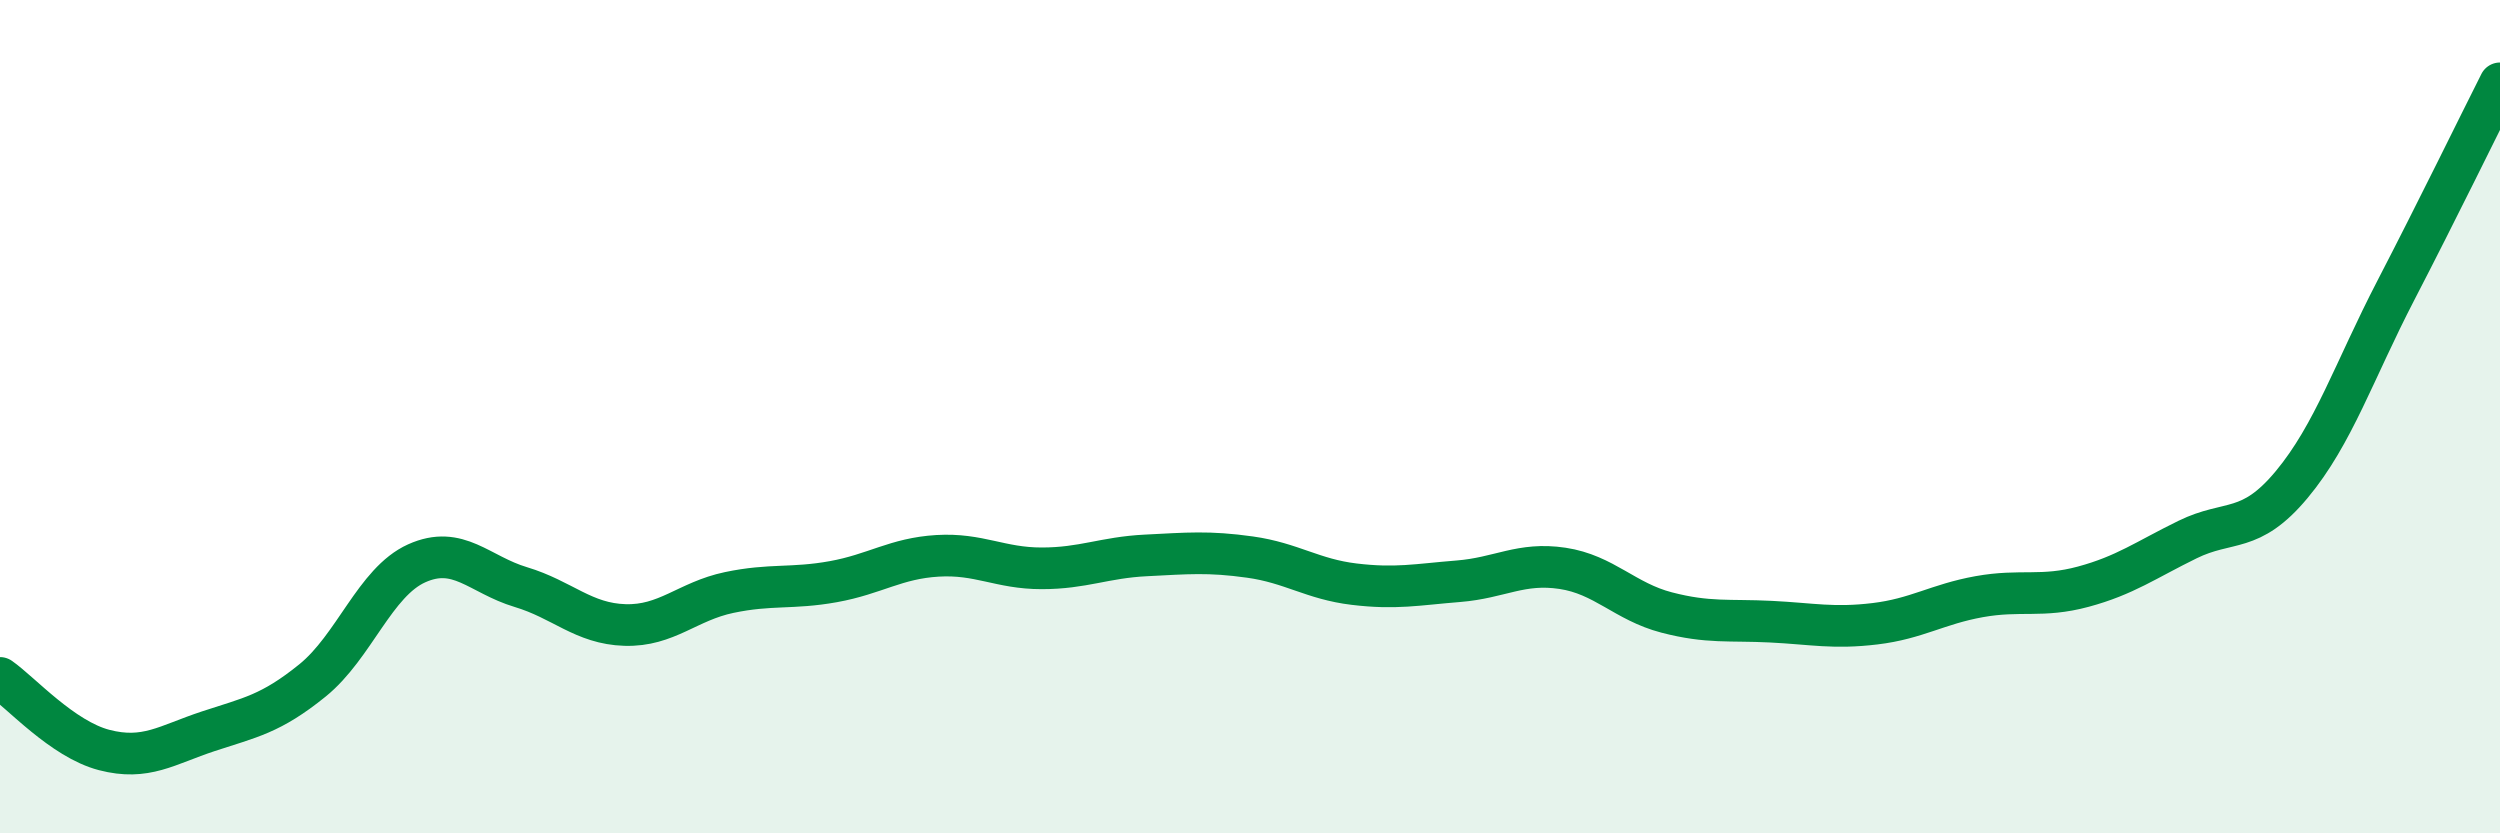 
    <svg width="60" height="20" viewBox="0 0 60 20" xmlns="http://www.w3.org/2000/svg">
      <path
        d="M 0,16.27 C 0.5,16.62 1.5,17.74 2.5,18 C 3.5,18.26 4,17.88 5,17.55 C 6,17.22 6.5,17.14 7.5,16.33 C 8.5,15.52 9,13.97 10,13.52 C 11,13.07 11.5,13.79 12.5,14.09 C 13.5,14.39 14,14.97 15,15 C 16,15.03 16.5,14.43 17.5,14.22 C 18.5,14.01 19,14.14 20,13.96 C 21,13.78 21.5,13.4 22.5,13.34 C 23.5,13.28 24,13.64 25,13.64 C 26,13.64 26.5,13.38 27.5,13.33 C 28.5,13.28 29,13.23 30,13.37 C 31,13.51 31.5,13.9 32.5,14.02 C 33.5,14.14 34,14.03 35,13.95 C 36,13.87 36.5,13.49 37.5,13.64 C 38.5,13.79 39,14.44 40,14.7 C 41,14.96 41.5,14.87 42.5,14.92 C 43.5,14.97 44,15.09 45,14.97 C 46,14.85 46.5,14.5 47.5,14.32 C 48.5,14.14 49,14.35 50,14.08 C 51,13.81 51.5,13.44 52.5,12.95 C 53.5,12.46 54,12.83 55,11.63 C 56,10.43 56.5,8.9 57.5,6.97 C 58.5,5.04 59.5,2.99 60,2L60 20L0 20Z"
        fill="#008740"
        opacity="0.1"
        stroke-linecap="round"
        stroke-linejoin="round"
      />
      <path
        d="M 0,16.27 C 0.5,16.62 1.5,17.74 2.5,18 C 3.5,18.26 4,17.88 5,17.55 C 6,17.22 6.5,17.14 7.5,16.33 C 8.5,15.52 9,13.97 10,13.52 C 11,13.07 11.5,13.79 12.5,14.09 C 13.5,14.39 14,14.97 15,15 C 16,15.03 16.5,14.43 17.5,14.22 C 18.5,14.01 19,14.14 20,13.96 C 21,13.78 21.5,13.4 22.5,13.34 C 23.5,13.28 24,13.64 25,13.64 C 26,13.64 26.5,13.38 27.5,13.33 C 28.5,13.28 29,13.23 30,13.37 C 31,13.51 31.5,13.9 32.5,14.02 C 33.5,14.14 34,14.03 35,13.95 C 36,13.87 36.5,13.49 37.5,13.64 C 38.5,13.79 39,14.44 40,14.7 C 41,14.96 41.5,14.87 42.5,14.92 C 43.5,14.97 44,15.09 45,14.97 C 46,14.85 46.5,14.5 47.5,14.32 C 48.5,14.14 49,14.35 50,14.08 C 51,13.81 51.5,13.44 52.5,12.95 C 53.5,12.46 54,12.83 55,11.63 C 56,10.43 56.5,8.9 57.5,6.97 C 58.5,5.04 59.5,2.99 60,2"
        stroke="#008740"
        stroke-width="1"
        fill="none"
        stroke-linecap="round"
        stroke-linejoin="round"
      />
    </svg>
  